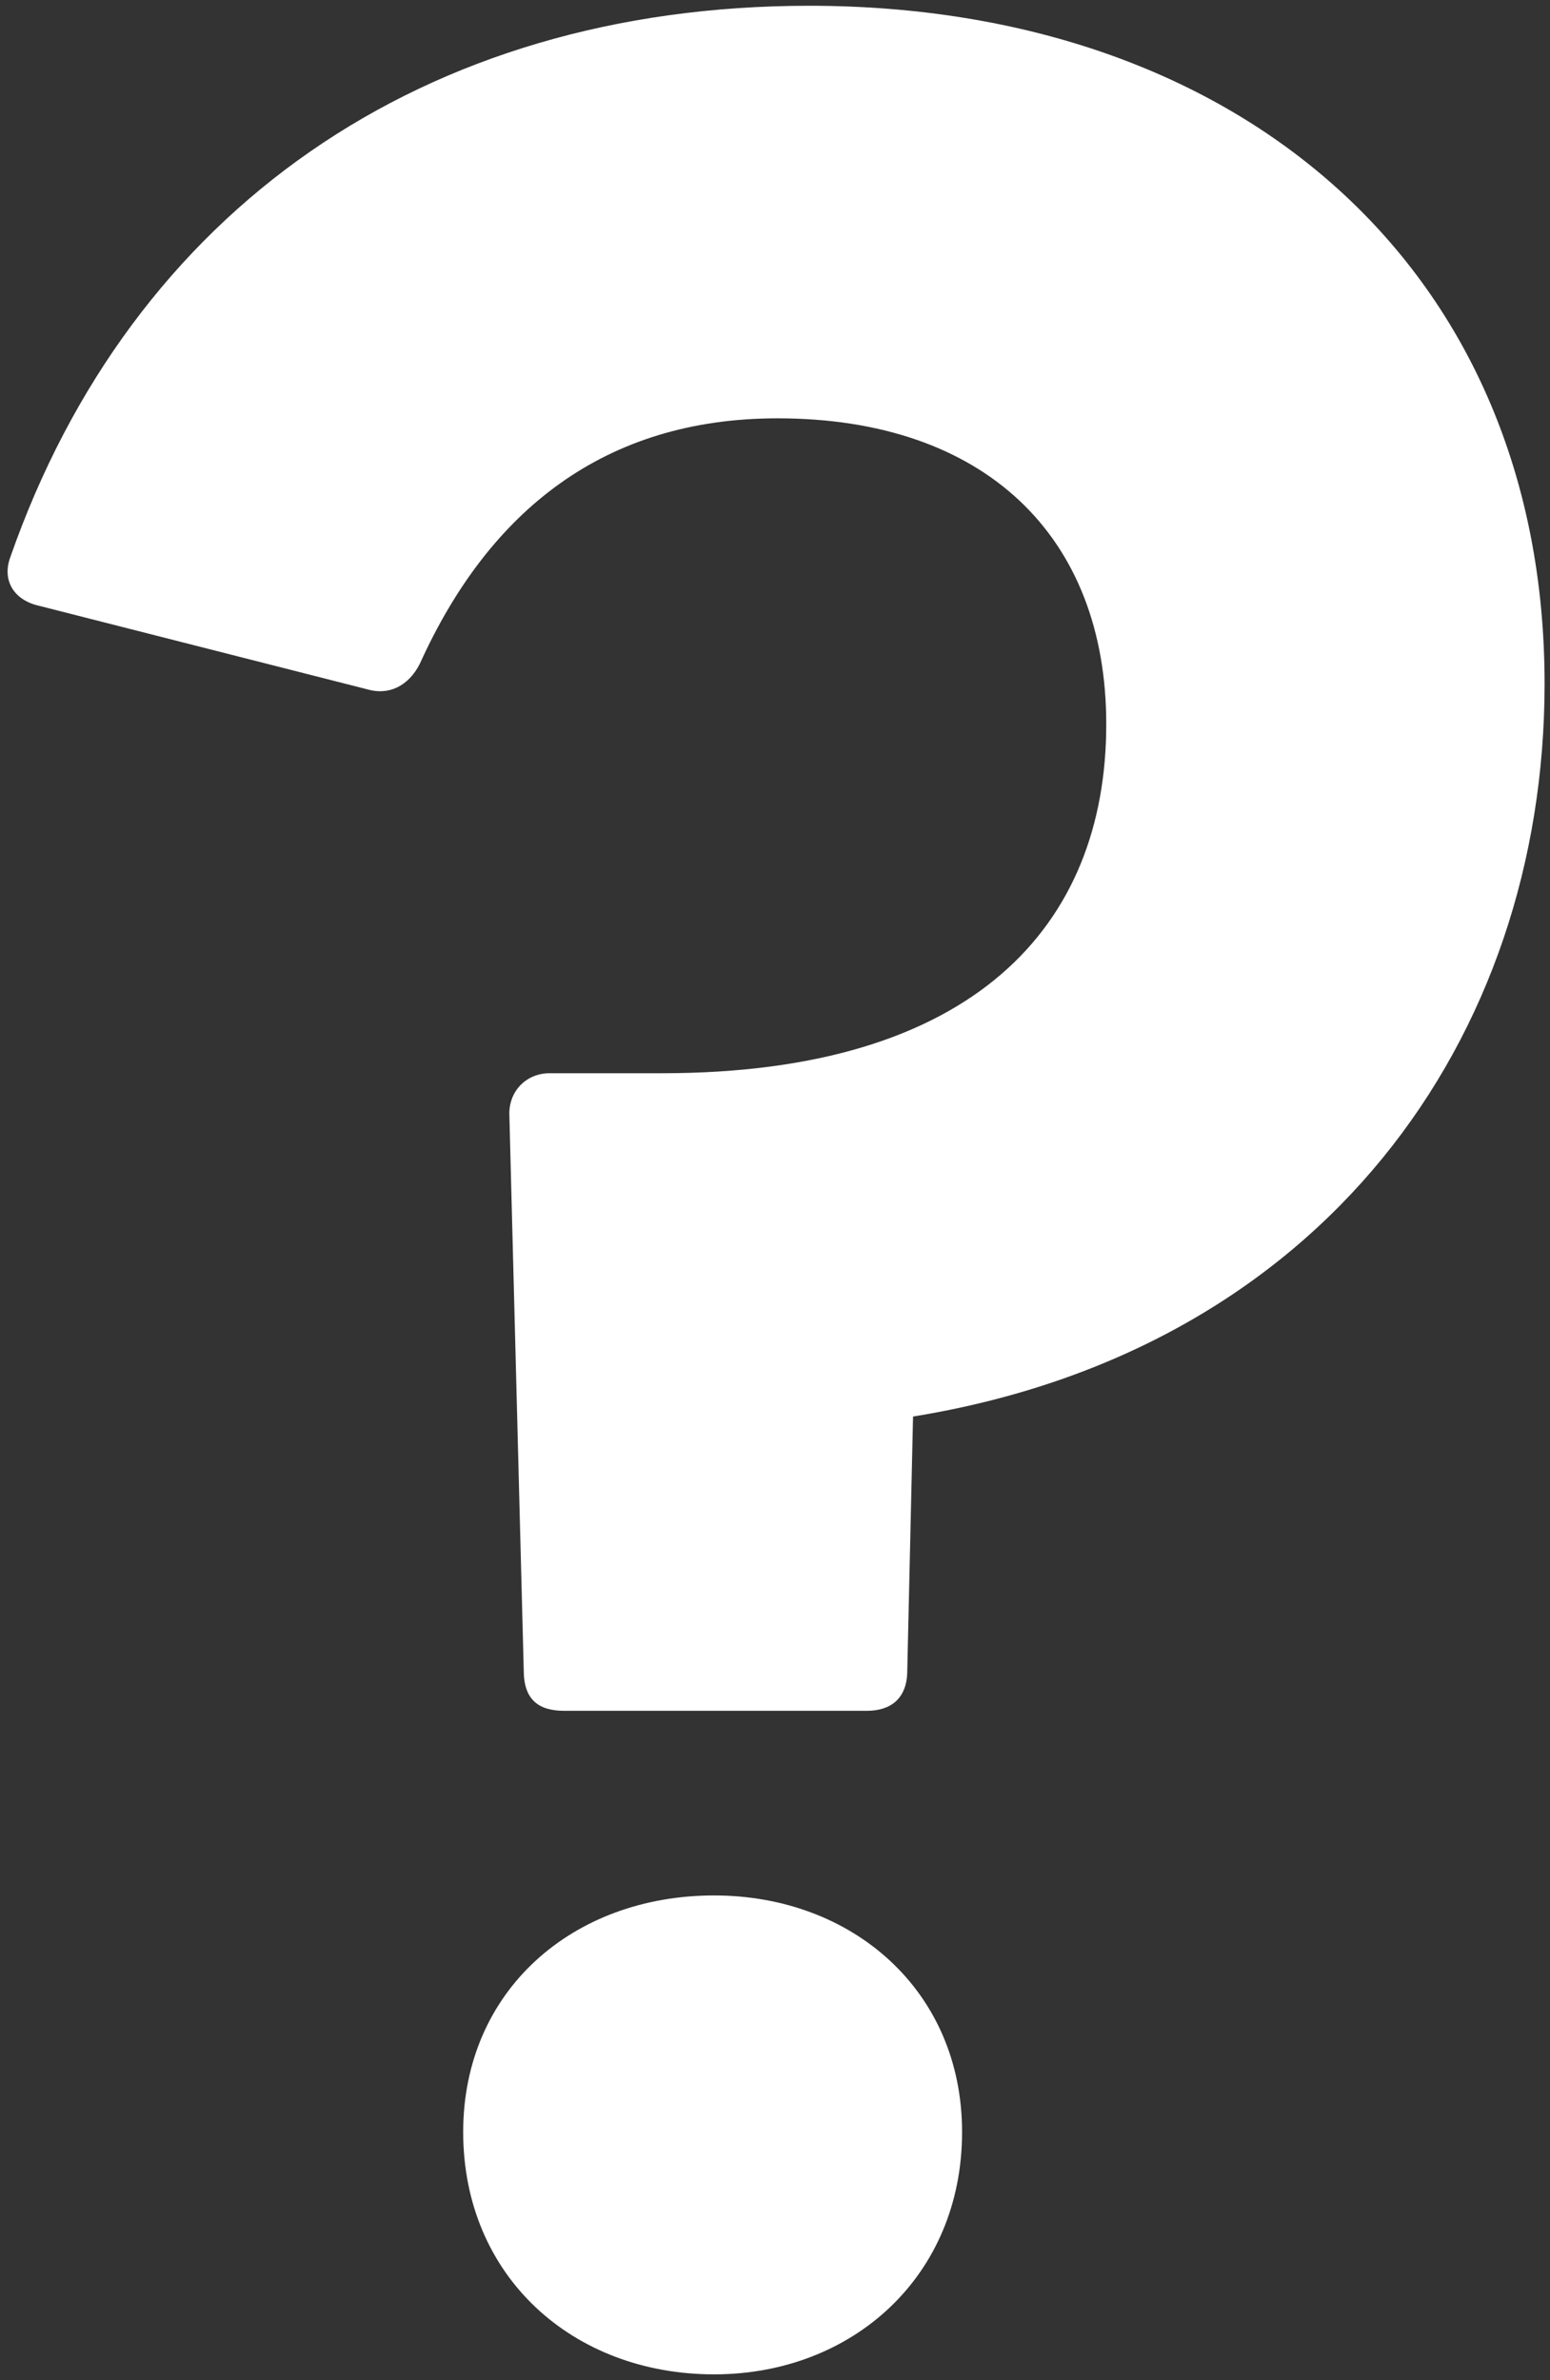 <svg width="129" height="198" viewBox="0 0 129 198" fill="none" xmlns="http://www.w3.org/2000/svg">
<rect x="0" y="0" width="129" height="198" fill="#333333" stroke="none"/>
<path d="M46.949 142.32C44.789 142.32 43.589 141.36 43.589 138.96L42.389 92.64C42.389 90.72 43.829 89.28 45.749 89.28H55.109C81.029 89.28 92.069 77.04 92.069 60.24C92.069 44.64 81.989 34.8 64.709 34.8C50.309 34.8 40.709 42.48 34.949 55.2C33.989 57.12 32.309 57.84 30.629 57.36L3.269 50.4C1.109 49.92 0.149 48.24 0.869 46.32C10.949 17.52 35.189 0.48 67.349 0.48C103.349 0.48 128.549 22.56 128.549 56.88C128.549 86.4 110.069 112.32 75.989 117.84L75.509 138.96C75.509 141.36 74.069 142.32 72.149 142.32H46.949ZM38.549 177.36C38.549 165.6 47.669 157.68 59.429 157.68C70.949 157.68 80.069 165.6 80.069 177.36C80.069 189.36 70.949 197.52 59.429 197.52C47.669 197.52 38.549 189.36 38.549 177.36Z" fill="white"/>
</svg>
